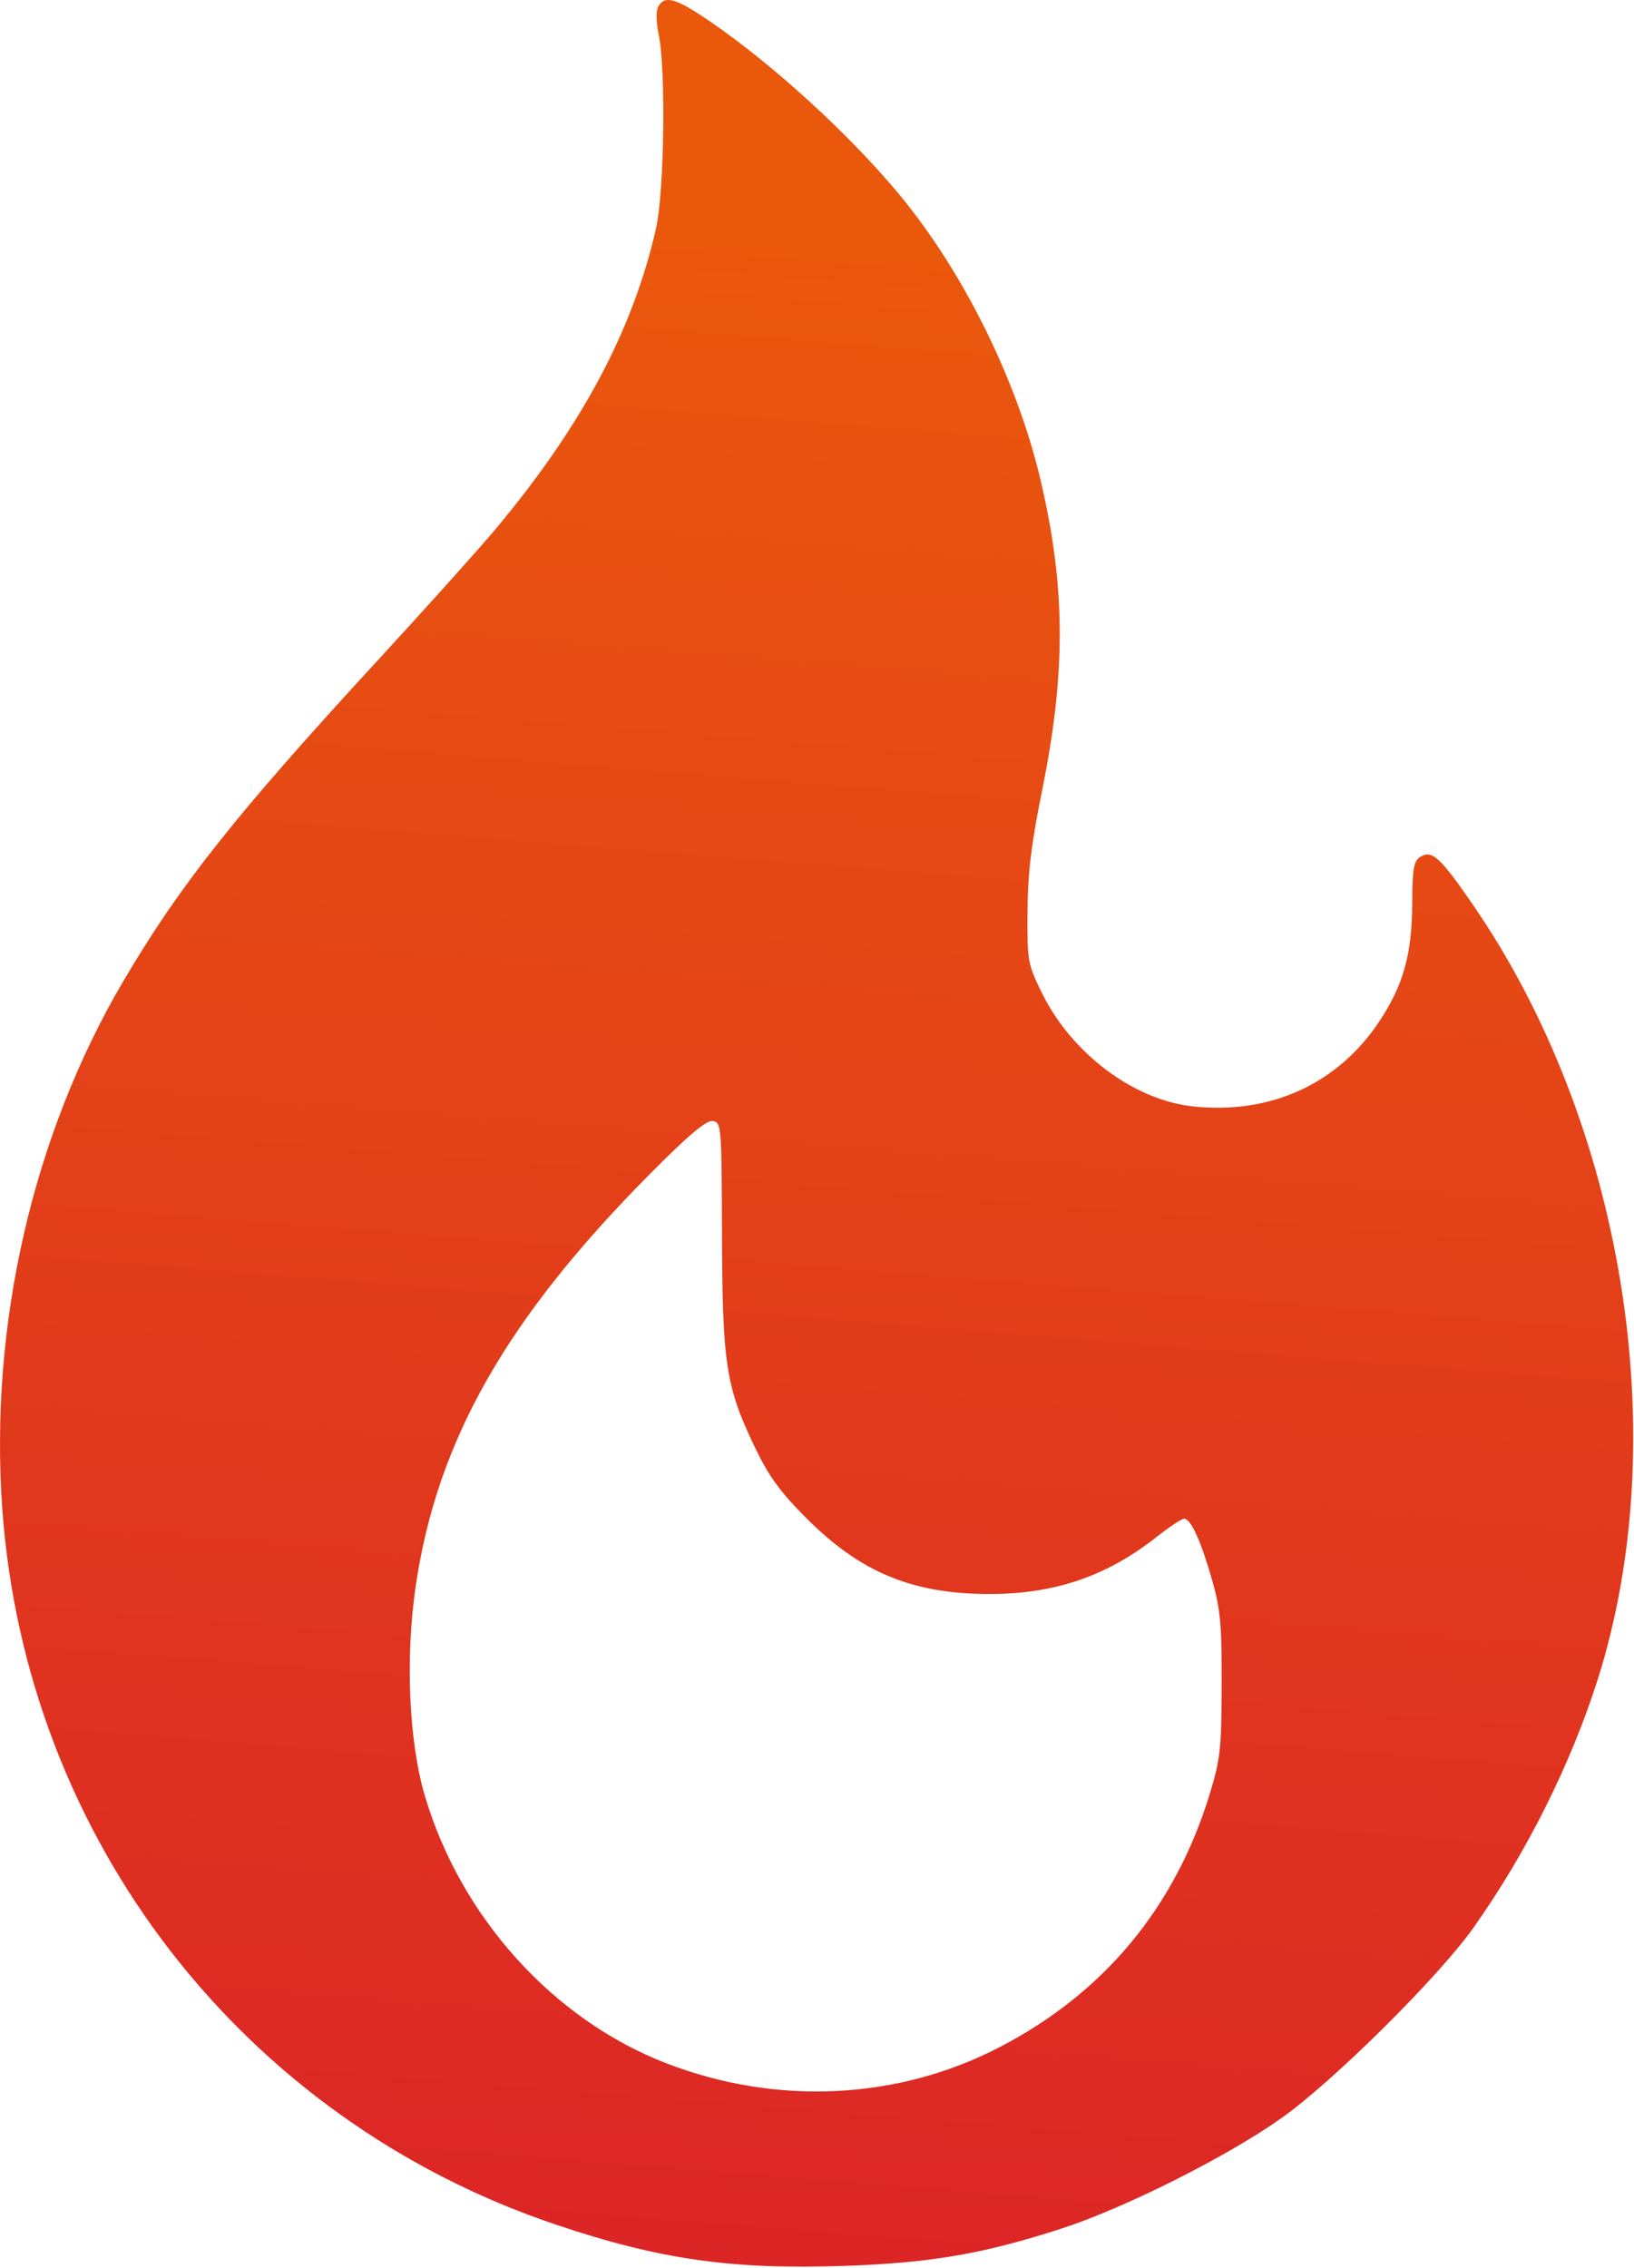 <svg width="369" height="512" viewBox="0 0 369 512" fill="none" xmlns="http://www.w3.org/2000/svg">
<path fill-rule="evenodd" clip-rule="evenodd" d="M148.658 1.473C148.118 2.438 148.15 4.937 148.74 7.723C150.397 15.553 150.018 43.352 148.142 51.589C142.905 74.587 131.453 96.052 111.984 119.364C108.309 123.764 96.225 137.221 85.131 149.269C53.213 183.93 40.613 199.821 27.829 221.54C7.415 256.22 -2.429 299.097 0.51 340.539C5.797 415.101 54.778 478.436 125.57 502.248C148.981 510.123 165.314 512.444 190.938 511.539C210.225 510.858 221.92 508.852 239.399 503.227C253.797 498.593 277.069 486.926 289.459 478.13C301.166 469.818 324.869 446.313 332.74 435.209C344.754 418.261 354.802 398.164 360.878 378.931C378.102 324.407 366.697 253.792 332.678 204.337C325.18 193.436 323.374 191.797 320.709 193.478C319.251 194.398 318.952 196.148 318.915 203.973C318.861 215.499 316.897 222.482 311.392 230.726C302.002 244.788 286.756 251.688 269.313 249.771C255.964 248.303 242.002 237.808 235.31 224.211C232.076 217.639 231.962 217.001 232.035 205.883C232.094 197.084 232.877 190.586 235.352 178.364C240.763 151.643 240.646 132.343 234.928 108.147C229.638 85.764 217.489 61.272 203.041 43.864C191.864 30.398 174.759 14.747 160.531 4.969C152.705 -0.41 150.135 -1.166 148.658 1.473ZM163.045 278.864C163.144 308.04 163.929 313.098 170.48 326.758C173.634 333.336 176.178 336.824 182.232 342.872C194.393 355.022 206.141 359.864 223.459 359.864C238.195 359.864 249.999 355.828 261.231 346.95C264.074 344.703 266.852 342.864 267.404 342.864C268.905 342.864 271.146 347.745 273.671 356.521C275.606 363.241 275.923 366.656 275.887 380.364C275.848 394.842 275.587 397.201 273.142 405.161C265.284 430.747 249.21 450.043 225.596 462.239C202.628 474.102 175.352 475.403 150.508 465.823C124.923 455.956 104.019 432.802 95.925 405.364C92.32 393.147 91.503 374.184 93.883 358.027C98.719 325.204 114.381 297.658 146.73 265.075C155.456 256.285 159.504 252.869 160.945 253.075C162.901 253.356 162.961 254.098 163.045 278.864Z" fill="url(#paint0_linear_2_8)"/>
<defs>
<linearGradient id="paint0_linear_2_8" x1="168" y1="507" x2="204" y2="56" gradientUnits="userSpaceOnUse">
<stop stop-color="#DC2626"/>
<stop offset="1" stop-color="#EA580C"/>
</linearGradient>
</defs>
</svg>
